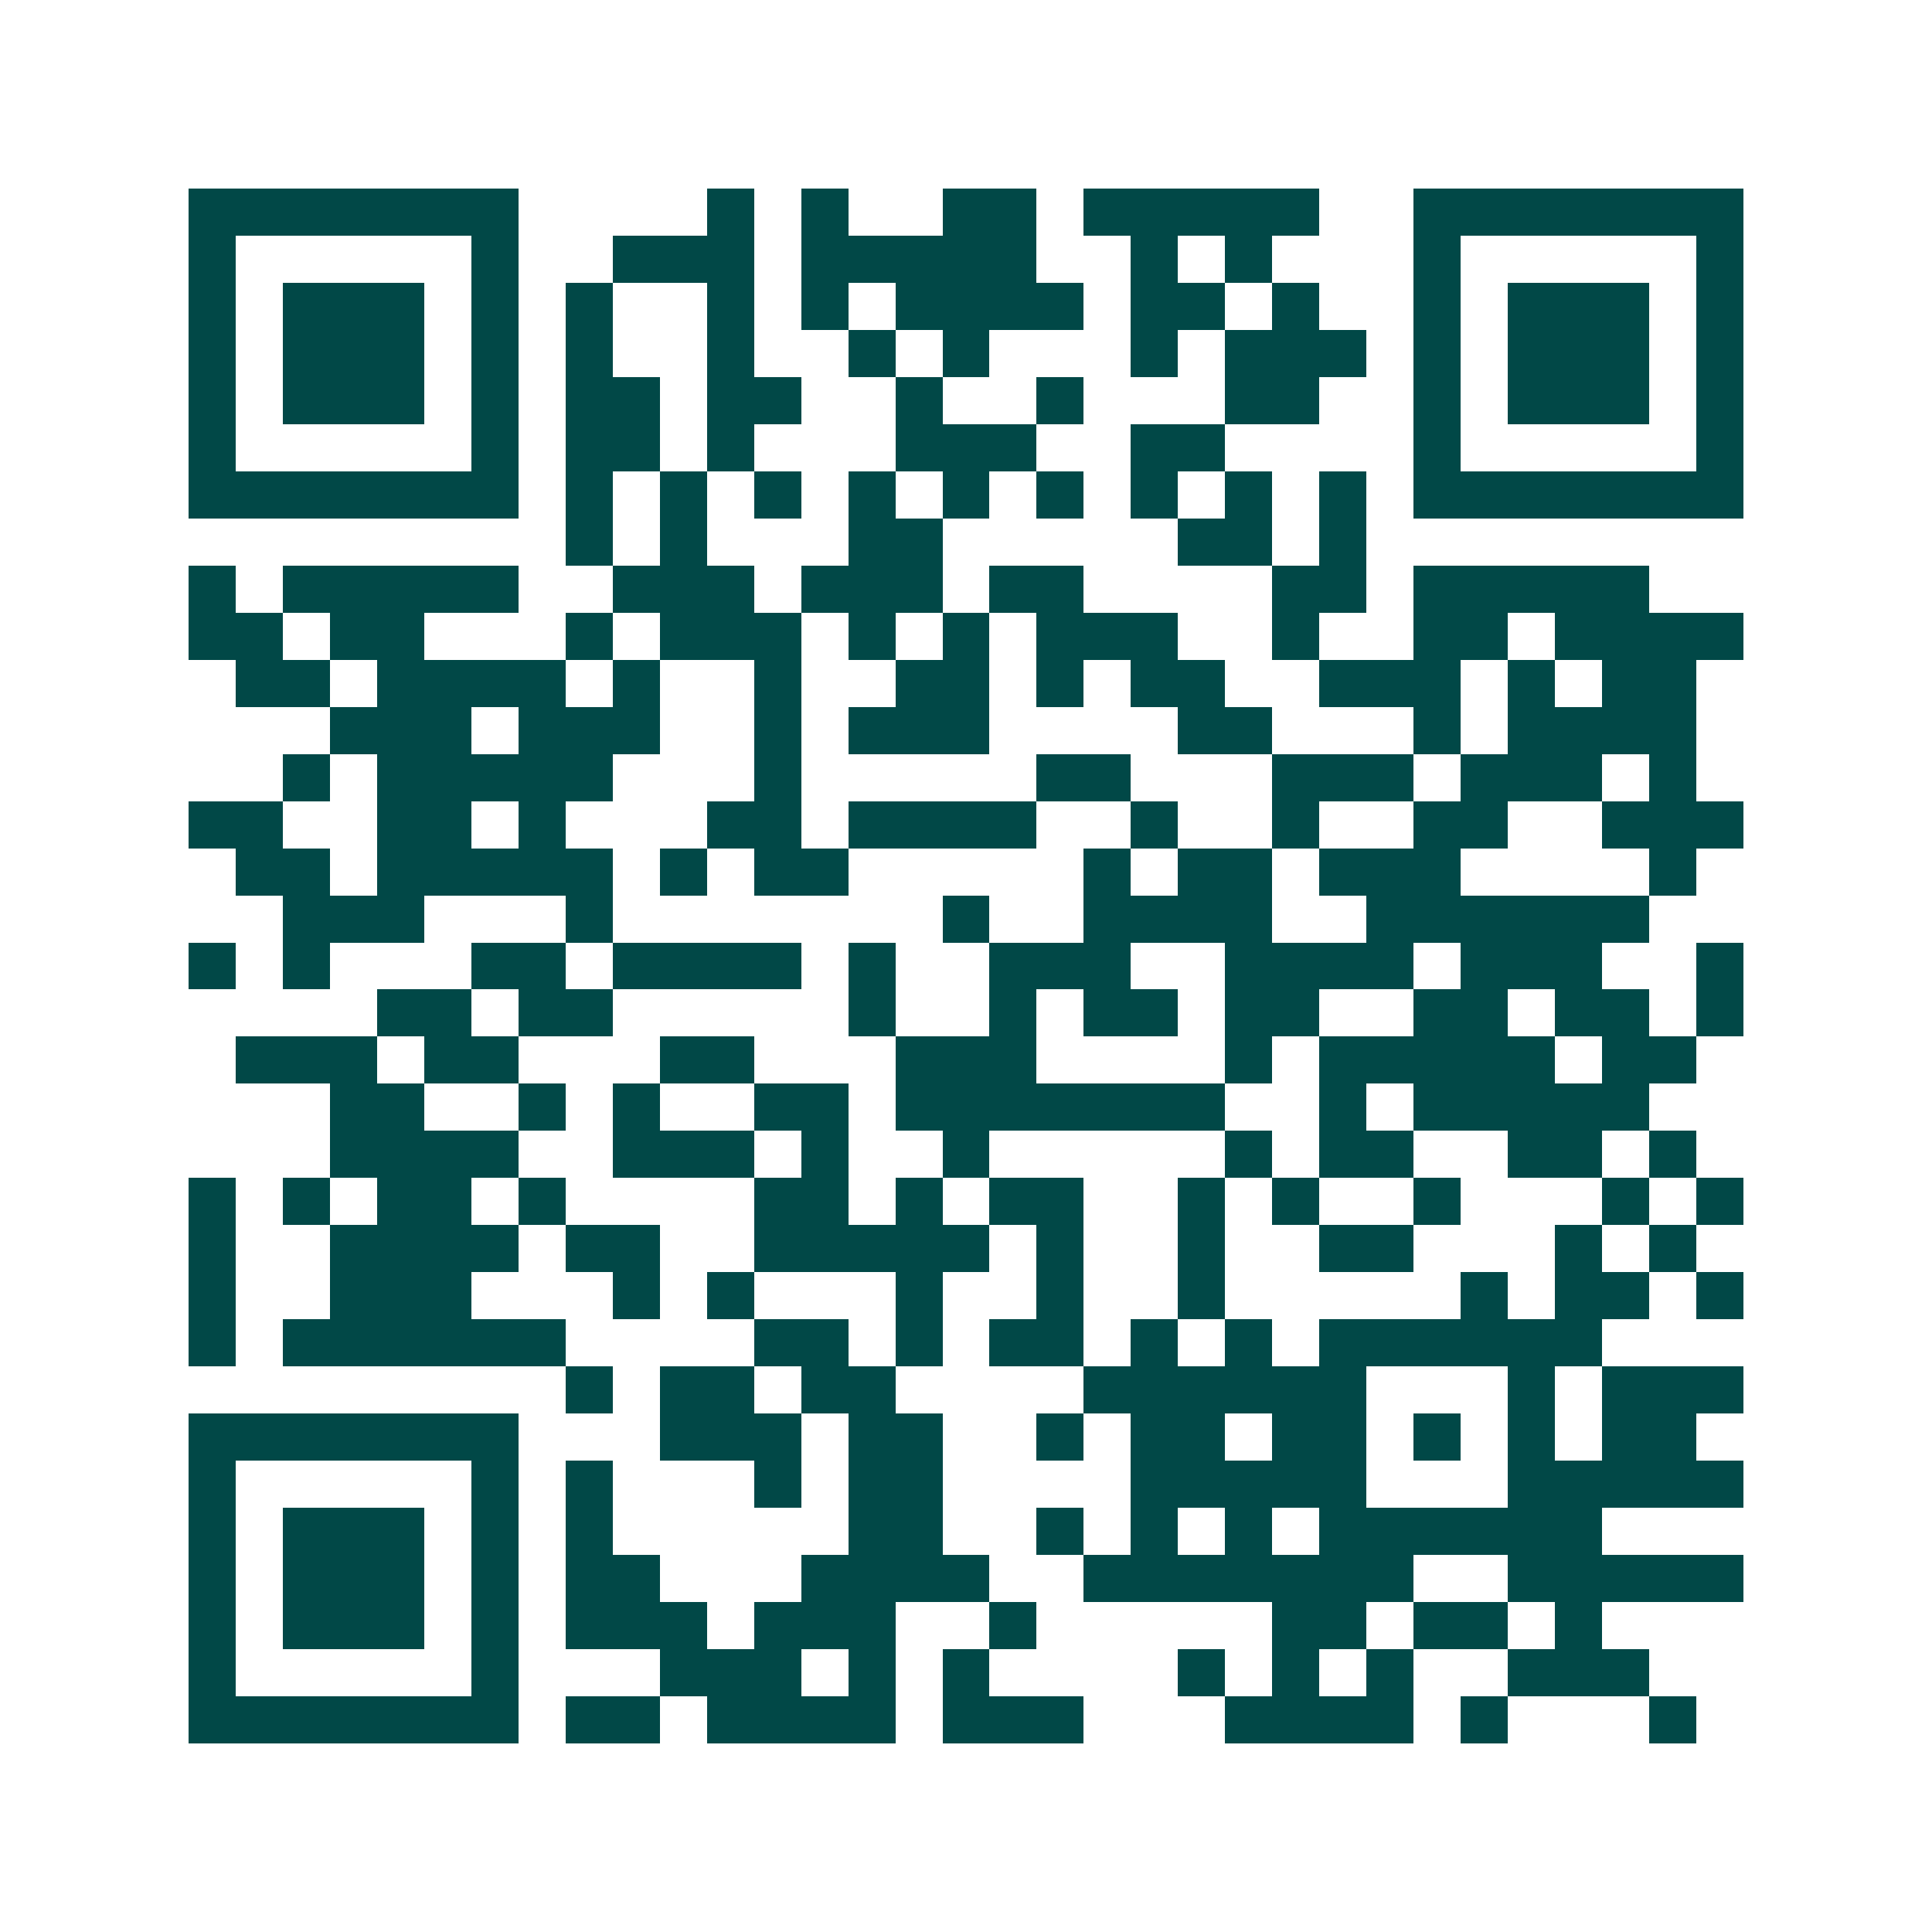 <svg xmlns="http://www.w3.org/2000/svg" width="200" height="200" viewBox="0 0 41 41" shape-rendering="crispEdges"><path fill="#ffffff" d="M0 0h41v41H0z"/><path stroke="#014847" d="M4 4.5h7m4 0h1m1 0h1m2 0h2m1 0h5m2 0h7M4 5.5h1m5 0h1m2 0h3m1 0h5m2 0h1m1 0h1m3 0h1m5 0h1M4 6.5h1m1 0h3m1 0h1m1 0h1m2 0h1m1 0h1m1 0h4m1 0h2m1 0h1m2 0h1m1 0h3m1 0h1M4 7.5h1m1 0h3m1 0h1m1 0h1m2 0h1m2 0h1m1 0h1m3 0h1m1 0h3m1 0h1m1 0h3m1 0h1M4 8.5h1m1 0h3m1 0h1m1 0h2m1 0h2m2 0h1m2 0h1m3 0h2m2 0h1m1 0h3m1 0h1M4 9.5h1m5 0h1m1 0h2m1 0h1m3 0h3m2 0h2m4 0h1m5 0h1M4 10.5h7m1 0h1m1 0h1m1 0h1m1 0h1m1 0h1m1 0h1m1 0h1m1 0h1m1 0h1m1 0h7M12 11.5h1m1 0h1m3 0h2m5 0h2m1 0h1M4 12.5h1m1 0h5m2 0h3m1 0h3m1 0h2m4 0h2m1 0h5M4 13.5h2m1 0h2m3 0h1m1 0h3m1 0h1m1 0h1m1 0h3m2 0h1m2 0h2m1 0h4M5 14.5h2m1 0h4m1 0h1m2 0h1m2 0h2m1 0h1m1 0h2m2 0h3m1 0h1m1 0h2M7 15.5h3m1 0h3m2 0h1m1 0h3m4 0h2m3 0h1m1 0h4M6 16.5h1m1 0h5m3 0h1m5 0h2m3 0h3m1 0h3m1 0h1M4 17.5h2m2 0h2m1 0h1m3 0h2m1 0h4m2 0h1m2 0h1m2 0h2m2 0h3M5 18.5h2m1 0h5m1 0h1m1 0h2m5 0h1m1 0h2m1 0h3m4 0h1M6 19.5h3m3 0h1m7 0h1m2 0h4m2 0h6M4 20.5h1m1 0h1m3 0h2m1 0h4m1 0h1m2 0h3m2 0h4m1 0h3m2 0h1M8 21.5h2m1 0h2m5 0h1m2 0h1m1 0h2m1 0h2m2 0h2m1 0h2m1 0h1M5 22.5h3m1 0h2m3 0h2m3 0h3m4 0h1m1 0h5m1 0h2M7 23.5h2m2 0h1m1 0h1m2 0h2m1 0h7m2 0h1m1 0h5M7 24.5h4m2 0h3m1 0h1m2 0h1m5 0h1m1 0h2m2 0h2m1 0h1M4 25.5h1m1 0h1m1 0h2m1 0h1m4 0h2m1 0h1m1 0h2m2 0h1m1 0h1m2 0h1m3 0h1m1 0h1M4 26.5h1m2 0h4m1 0h2m2 0h5m1 0h1m2 0h1m2 0h2m3 0h1m1 0h1M4 27.5h1m2 0h3m3 0h1m1 0h1m3 0h1m2 0h1m2 0h1m5 0h1m1 0h2m1 0h1M4 28.5h1m1 0h6m4 0h2m1 0h1m1 0h2m1 0h1m1 0h1m1 0h6M12 29.5h1m1 0h2m1 0h2m4 0h6m3 0h1m1 0h3M4 30.5h7m3 0h3m1 0h2m2 0h1m1 0h2m1 0h2m1 0h1m1 0h1m1 0h2M4 31.5h1m5 0h1m1 0h1m3 0h1m1 0h2m4 0h5m3 0h5M4 32.5h1m1 0h3m1 0h1m1 0h1m5 0h2m2 0h1m1 0h1m1 0h1m1 0h6M4 33.5h1m1 0h3m1 0h1m1 0h2m3 0h4m2 0h7m2 0h5M4 34.5h1m1 0h3m1 0h1m1 0h3m1 0h3m2 0h1m5 0h2m1 0h2m1 0h1M4 35.5h1m5 0h1m3 0h3m1 0h1m1 0h1m4 0h1m1 0h1m1 0h1m2 0h3M4 36.5h7m1 0h2m1 0h4m1 0h3m3 0h4m1 0h1m3 0h1"/></svg>
